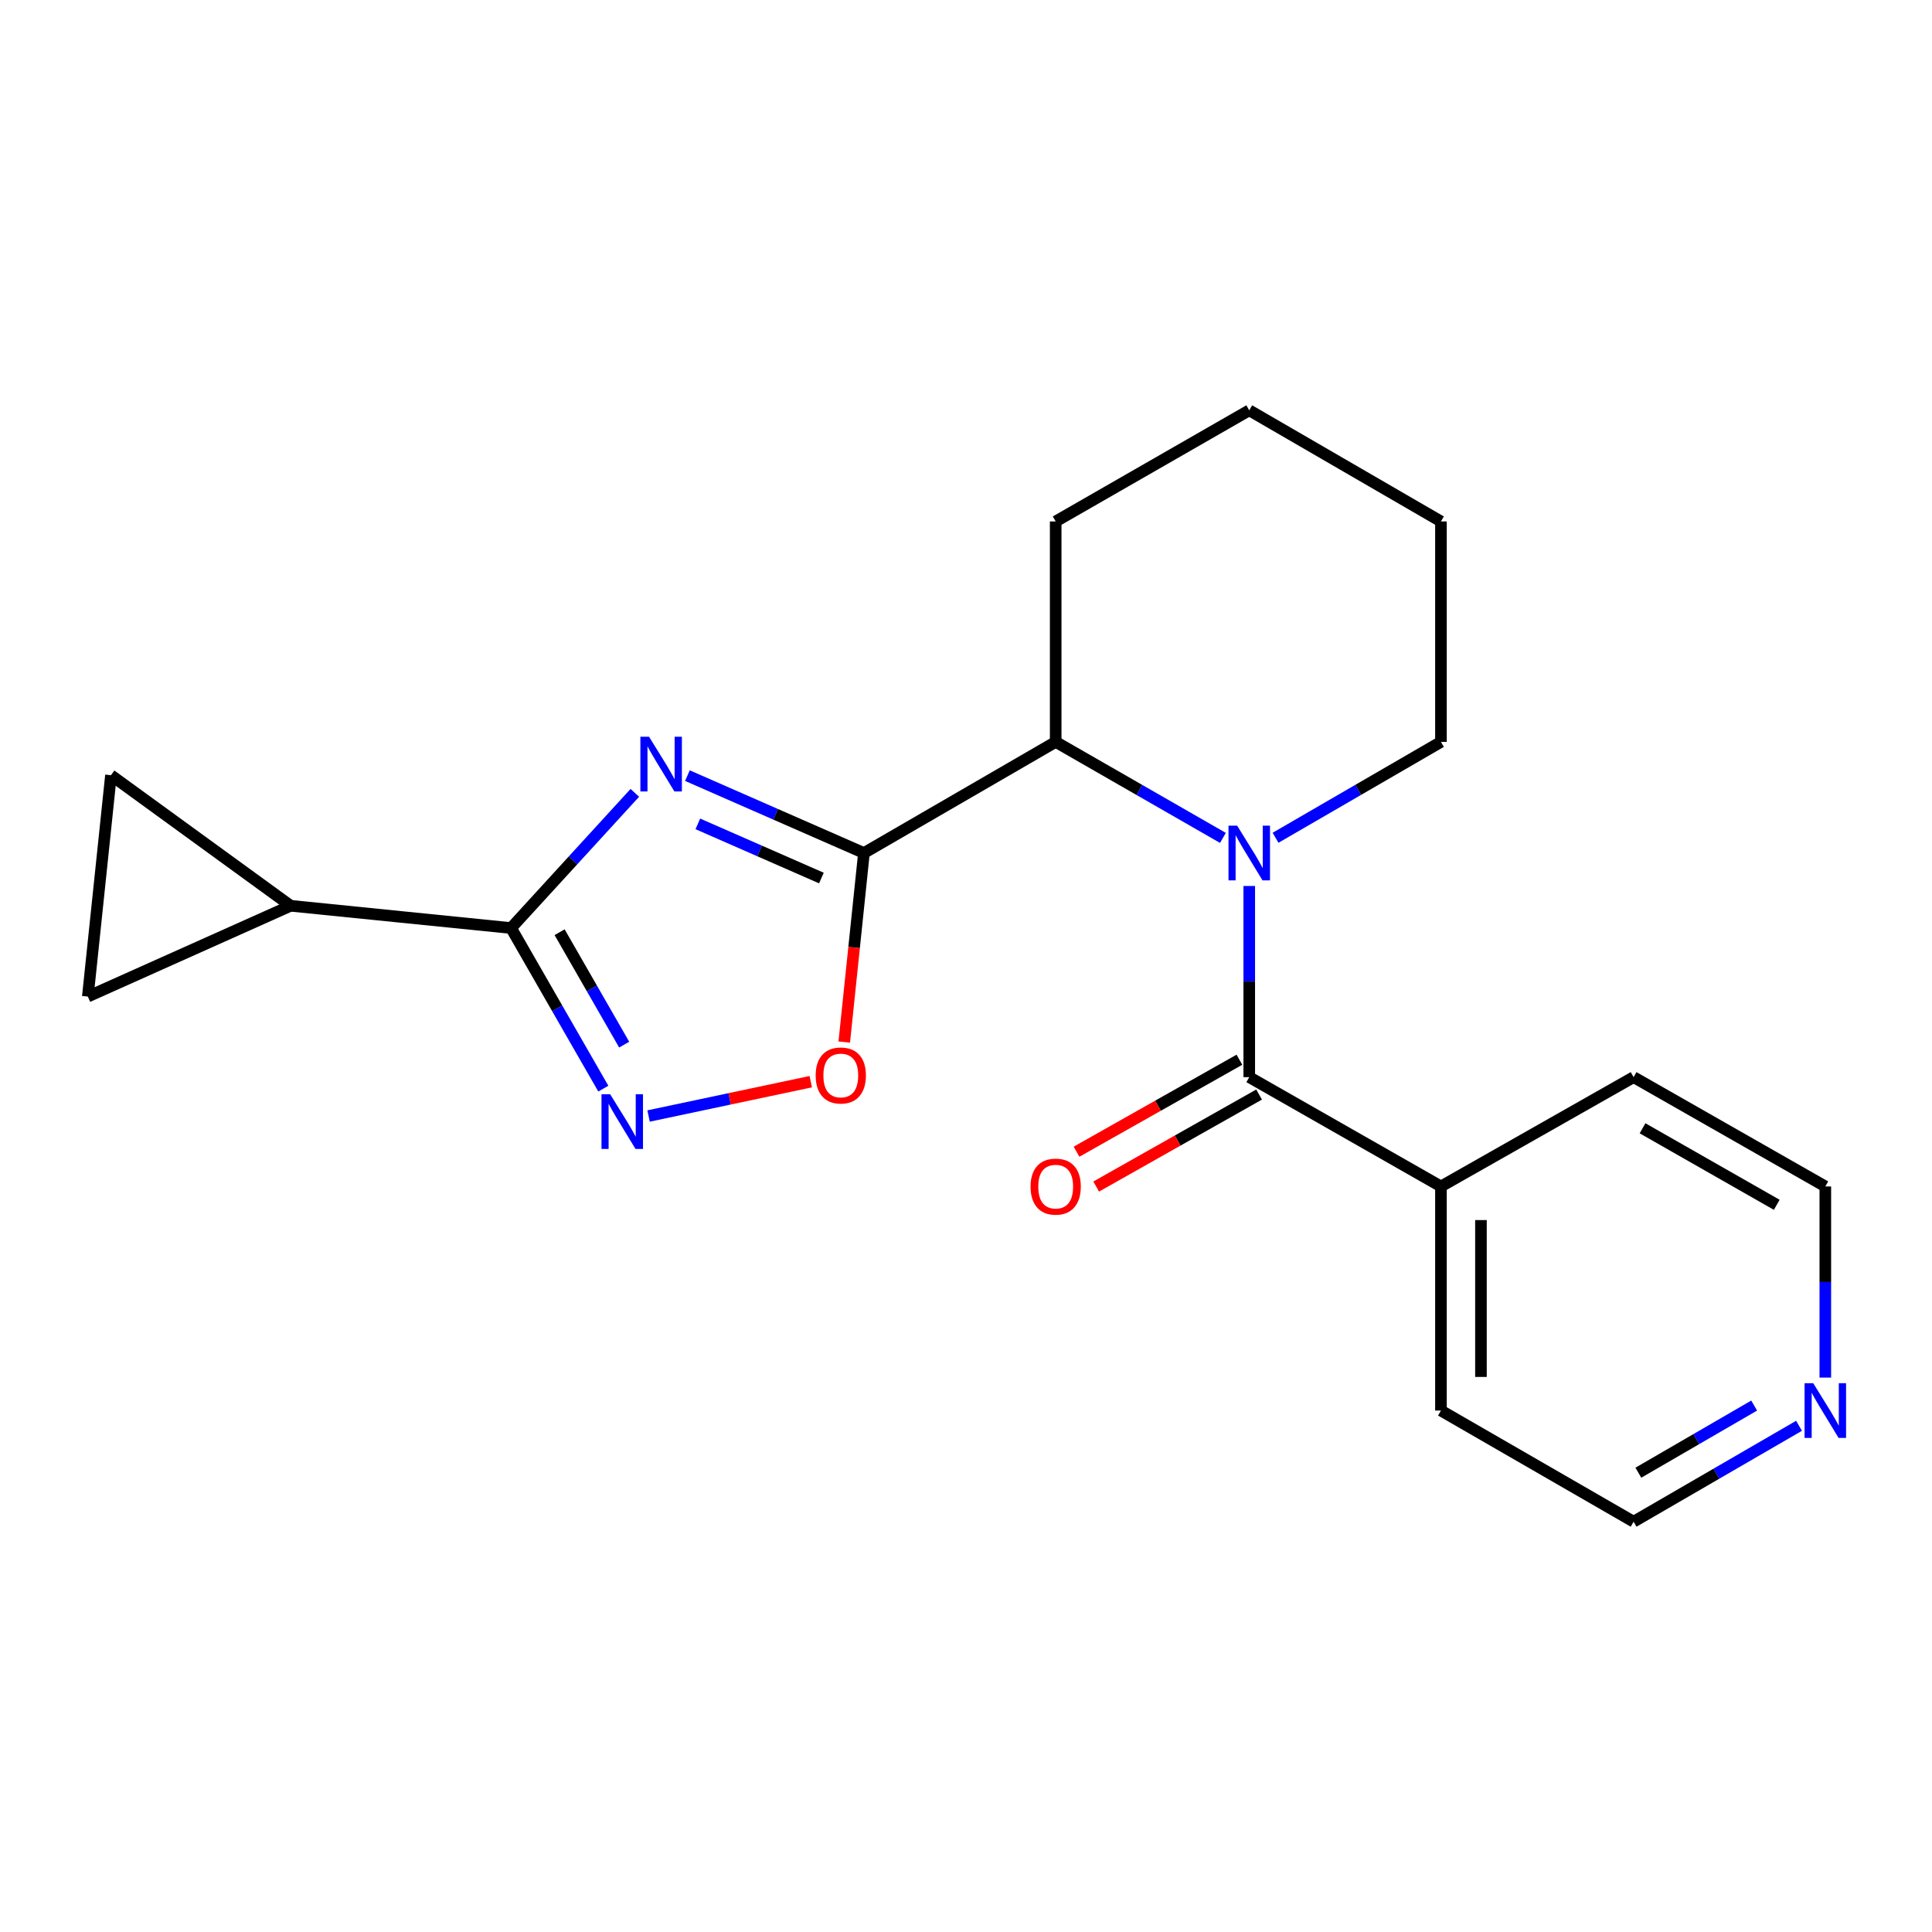 <?xml version='1.0' encoding='iso-8859-1'?>
<svg version='1.1' baseProfile='full'
              xmlns='http://www.w3.org/2000/svg'
                      xmlns:rdkit='http://www.rdkit.org/xml'
                      xmlns:xlink='http://www.w3.org/1999/xlink'
                  xml:space='preserve'
width='1000px' height='1000px' viewBox='0 0 1000 1000'>
<!-- END OF HEADER -->
<rect style='opacity:1.0;fill:#FFFFFF;stroke:none' width='1000' height='1000' x='0' y='0'> </rect>
<path class='bond-0' d='M 355.807,401.463 L 401.491,421.491' style='fill:none;fill-rule:evenodd;stroke:#0000FF;stroke-width:6px;stroke-linecap:butt;stroke-linejoin:miter;stroke-opacity:1' />
<path class='bond-0' d='M 401.491,421.491 L 447.175,441.52' style='fill:none;fill-rule:evenodd;stroke:#000000;stroke-width:6px;stroke-linecap:butt;stroke-linejoin:miter;stroke-opacity:1' />
<path class='bond-0' d='M 361.199,426.434 L 393.178,440.454' style='fill:none;fill-rule:evenodd;stroke:#0000FF;stroke-width:6px;stroke-linecap:butt;stroke-linejoin:miter;stroke-opacity:1' />
<path class='bond-0' d='M 393.178,440.454 L 425.157,454.474' style='fill:none;fill-rule:evenodd;stroke:#000000;stroke-width:6px;stroke-linecap:butt;stroke-linejoin:miter;stroke-opacity:1' />
<path class='bond-2' d='M 328.586,410.374 L 296.561,445.364' style='fill:none;fill-rule:evenodd;stroke:#0000FF;stroke-width:6px;stroke-linecap:butt;stroke-linejoin:miter;stroke-opacity:1' />
<path class='bond-2' d='M 296.561,445.364 L 264.535,480.353' style='fill:none;fill-rule:evenodd;stroke:#000000;stroke-width:6px;stroke-linecap:butt;stroke-linejoin:miter;stroke-opacity:1' />
<path class='bond-5' d='M 447.175,441.52 L 442.079,490.445' style='fill:none;fill-rule:evenodd;stroke:#000000;stroke-width:6px;stroke-linecap:butt;stroke-linejoin:miter;stroke-opacity:1' />
<path class='bond-5' d='M 442.079,490.445 L 436.983,539.37' style='fill:none;fill-rule:evenodd;stroke:#FF0000;stroke-width:6px;stroke-linecap:butt;stroke-linejoin:miter;stroke-opacity:1' />
<path class='bond-6' d='M 447.175,441.52 L 546.421,384.007' style='fill:none;fill-rule:evenodd;stroke:#000000;stroke-width:6px;stroke-linecap:butt;stroke-linejoin:miter;stroke-opacity:1' />
<path class='bond-1' d='M 632.981,433.697 L 589.701,408.852' style='fill:none;fill-rule:evenodd;stroke:#0000FF;stroke-width:6px;stroke-linecap:butt;stroke-linejoin:miter;stroke-opacity:1' />
<path class='bond-1' d='M 589.701,408.852 L 546.421,384.007' style='fill:none;fill-rule:evenodd;stroke:#000000;stroke-width:6px;stroke-linecap:butt;stroke-linejoin:miter;stroke-opacity:1' />
<path class='bond-3' d='M 646.61,458.58 L 646.61,508.053' style='fill:none;fill-rule:evenodd;stroke:#0000FF;stroke-width:6px;stroke-linecap:butt;stroke-linejoin:miter;stroke-opacity:1' />
<path class='bond-3' d='M 646.61,508.053 L 646.61,557.525' style='fill:none;fill-rule:evenodd;stroke:#000000;stroke-width:6px;stroke-linecap:butt;stroke-linejoin:miter;stroke-opacity:1' />
<path class='bond-13' d='M 660.217,433.633 L 703.024,408.82' style='fill:none;fill-rule:evenodd;stroke:#0000FF;stroke-width:6px;stroke-linecap:butt;stroke-linejoin:miter;stroke-opacity:1' />
<path class='bond-13' d='M 703.024,408.82 L 745.832,384.007' style='fill:none;fill-rule:evenodd;stroke:#000000;stroke-width:6px;stroke-linecap:butt;stroke-linejoin:miter;stroke-opacity:1' />
<path class='bond-4' d='M 264.535,480.353 L 288.408,521.918' style='fill:none;fill-rule:evenodd;stroke:#000000;stroke-width:6px;stroke-linecap:butt;stroke-linejoin:miter;stroke-opacity:1' />
<path class='bond-4' d='M 288.408,521.918 L 312.28,563.482' style='fill:none;fill-rule:evenodd;stroke:#0000FF;stroke-width:6px;stroke-linecap:butt;stroke-linejoin:miter;stroke-opacity:1' />
<path class='bond-4' d='M 289.651,482.511 L 306.362,511.606' style='fill:none;fill-rule:evenodd;stroke:#000000;stroke-width:6px;stroke-linecap:butt;stroke-linejoin:miter;stroke-opacity:1' />
<path class='bond-4' d='M 306.362,511.606 L 323.073,540.701' style='fill:none;fill-rule:evenodd;stroke:#0000FF;stroke-width:6px;stroke-linecap:butt;stroke-linejoin:miter;stroke-opacity:1' />
<path class='bond-7' d='M 264.535,480.353 L 150.44,468.828' style='fill:none;fill-rule:evenodd;stroke:#000000;stroke-width:6px;stroke-linecap:butt;stroke-linejoin:miter;stroke-opacity:1' />
<path class='bond-10' d='M 641.519,548.511 L 599.363,572.319' style='fill:none;fill-rule:evenodd;stroke:#000000;stroke-width:6px;stroke-linecap:butt;stroke-linejoin:miter;stroke-opacity:1' />
<path class='bond-10' d='M 599.363,572.319 L 557.207,596.126' style='fill:none;fill-rule:evenodd;stroke:#FF0000;stroke-width:6px;stroke-linecap:butt;stroke-linejoin:miter;stroke-opacity:1' />
<path class='bond-10' d='M 651.7,566.539 L 609.544,590.347' style='fill:none;fill-rule:evenodd;stroke:#000000;stroke-width:6px;stroke-linecap:butt;stroke-linejoin:miter;stroke-opacity:1' />
<path class='bond-10' d='M 609.544,590.347 L 567.388,614.155' style='fill:none;fill-rule:evenodd;stroke:#FF0000;stroke-width:6px;stroke-linecap:butt;stroke-linejoin:miter;stroke-opacity:1' />
<path class='bond-11' d='M 646.61,557.525 L 745.832,614.107' style='fill:none;fill-rule:evenodd;stroke:#000000;stroke-width:6px;stroke-linecap:butt;stroke-linejoin:miter;stroke-opacity:1' />
<path class='bond-21' d='M 335.702,577.645 L 377.675,568.759' style='fill:none;fill-rule:evenodd;stroke:#0000FF;stroke-width:6px;stroke-linecap:butt;stroke-linejoin:miter;stroke-opacity:1' />
<path class='bond-21' d='M 377.675,568.759 L 419.647,559.872' style='fill:none;fill-rule:evenodd;stroke:#FF0000;stroke-width:6px;stroke-linecap:butt;stroke-linejoin:miter;stroke-opacity:1' />
<path class='bond-14' d='M 546.421,384.007 L 546.421,269.9' style='fill:none;fill-rule:evenodd;stroke:#000000;stroke-width:6px;stroke-linecap:butt;stroke-linejoin:miter;stroke-opacity:1' />
<path class='bond-8' d='M 150.44,468.828 L 45.455,515.828' style='fill:none;fill-rule:evenodd;stroke:#000000;stroke-width:6px;stroke-linecap:butt;stroke-linejoin:miter;stroke-opacity:1' />
<path class='bond-9' d='M 150.44,468.828 L 57.44,401.238' style='fill:none;fill-rule:evenodd;stroke:#000000;stroke-width:6px;stroke-linecap:butt;stroke-linejoin:miter;stroke-opacity:1' />
<path class='bond-22' d='M 45.455,515.828 L 57.44,401.238' style='fill:none;fill-rule:evenodd;stroke:#000000;stroke-width:6px;stroke-linecap:butt;stroke-linejoin:miter;stroke-opacity:1' />
<path class='bond-17' d='M 745.832,614.107 L 845.549,557.525' style='fill:none;fill-rule:evenodd;stroke:#000000;stroke-width:6px;stroke-linecap:butt;stroke-linejoin:miter;stroke-opacity:1' />
<path class='bond-18' d='M 745.832,614.107 L 745.832,730.1' style='fill:none;fill-rule:evenodd;stroke:#000000;stroke-width:6px;stroke-linecap:butt;stroke-linejoin:miter;stroke-opacity:1' />
<path class='bond-18' d='M 766.537,631.506 L 766.537,712.701' style='fill:none;fill-rule:evenodd;stroke:#000000;stroke-width:6px;stroke-linecap:butt;stroke-linejoin:miter;stroke-opacity:1' />
<path class='bond-12' d='M 931.175,737.989 L 888.362,762.807' style='fill:none;fill-rule:evenodd;stroke:#0000FF;stroke-width:6px;stroke-linecap:butt;stroke-linejoin:miter;stroke-opacity:1' />
<path class='bond-12' d='M 888.362,762.807 L 845.549,787.625' style='fill:none;fill-rule:evenodd;stroke:#000000;stroke-width:6px;stroke-linecap:butt;stroke-linejoin:miter;stroke-opacity:1' />
<path class='bond-12' d='M 907.948,727.521 L 877.978,744.894' style='fill:none;fill-rule:evenodd;stroke:#0000FF;stroke-width:6px;stroke-linecap:butt;stroke-linejoin:miter;stroke-opacity:1' />
<path class='bond-12' d='M 877.978,744.894 L 848.009,762.267' style='fill:none;fill-rule:evenodd;stroke:#000000;stroke-width:6px;stroke-linecap:butt;stroke-linejoin:miter;stroke-opacity:1' />
<path class='bond-24' d='M 944.783,713.041 L 944.783,663.574' style='fill:none;fill-rule:evenodd;stroke:#0000FF;stroke-width:6px;stroke-linecap:butt;stroke-linejoin:miter;stroke-opacity:1' />
<path class='bond-24' d='M 944.783,663.574 L 944.783,614.107' style='fill:none;fill-rule:evenodd;stroke:#000000;stroke-width:6px;stroke-linecap:butt;stroke-linejoin:miter;stroke-opacity:1' />
<path class='bond-23' d='M 745.832,384.007 L 745.832,269.9' style='fill:none;fill-rule:evenodd;stroke:#000000;stroke-width:6px;stroke-linecap:butt;stroke-linejoin:miter;stroke-opacity:1' />
<path class='bond-20' d='M 546.421,269.9 L 646.61,212.375' style='fill:none;fill-rule:evenodd;stroke:#000000;stroke-width:6px;stroke-linecap:butt;stroke-linejoin:miter;stroke-opacity:1' />
<path class='bond-15' d='M 845.549,787.625 L 745.832,730.1' style='fill:none;fill-rule:evenodd;stroke:#000000;stroke-width:6px;stroke-linecap:butt;stroke-linejoin:miter;stroke-opacity:1' />
<path class='bond-16' d='M 944.783,614.107 L 845.549,557.525' style='fill:none;fill-rule:evenodd;stroke:#000000;stroke-width:6px;stroke-linecap:butt;stroke-linejoin:miter;stroke-opacity:1' />
<path class='bond-16' d='M 919.642,623.606 L 850.178,583.999' style='fill:none;fill-rule:evenodd;stroke:#000000;stroke-width:6px;stroke-linecap:butt;stroke-linejoin:miter;stroke-opacity:1' />
<path class='bond-19' d='M 745.832,269.9 L 646.61,212.375' style='fill:none;fill-rule:evenodd;stroke:#000000;stroke-width:6px;stroke-linecap:butt;stroke-linejoin:miter;stroke-opacity:1' />
<path  class='atom-0' d='M 335.942 381.338
L 345.222 396.338
Q 346.142 397.818, 347.622 400.498
Q 349.102 403.178, 349.182 403.338
L 349.182 381.338
L 352.942 381.338
L 352.942 409.658
L 349.062 409.658
L 339.102 393.258
Q 337.942 391.338, 336.702 389.138
Q 335.502 386.938, 335.142 386.258
L 335.142 409.658
L 331.462 409.658
L 331.462 381.338
L 335.942 381.338
' fill='#0000FF'/>
<path  class='atom-2' d='M 640.35 427.36
L 649.63 442.36
Q 650.55 443.84, 652.03 446.52
Q 653.51 449.2, 653.59 449.36
L 653.59 427.36
L 657.35 427.36
L 657.35 455.68
L 653.47 455.68
L 643.51 439.28
Q 642.35 437.36, 641.11 435.16
Q 639.91 432.96, 639.55 432.28
L 639.55 455.68
L 635.87 455.68
L 635.87 427.36
L 640.35 427.36
' fill='#0000FF'/>
<path  class='atom-5' d='M 315.812 566.371
L 325.092 581.371
Q 326.012 582.851, 327.492 585.531
Q 328.972 588.211, 329.052 588.371
L 329.052 566.371
L 332.812 566.371
L 332.812 594.691
L 328.932 594.691
L 318.972 578.291
Q 317.812 576.371, 316.572 574.171
Q 315.372 571.971, 315.012 571.291
L 315.012 594.691
L 311.332 594.691
L 311.332 566.371
L 315.812 566.371
' fill='#0000FF'/>
<path  class='atom-6' d='M 422.19 556.662
Q 422.19 549.862, 425.55 546.062
Q 428.91 542.262, 435.19 542.262
Q 441.47 542.262, 444.83 546.062
Q 448.19 549.862, 448.19 556.662
Q 448.19 563.542, 444.79 567.462
Q 441.39 571.342, 435.19 571.342
Q 428.95 571.342, 425.55 567.462
Q 422.19 563.582, 422.19 556.662
M 435.19 568.142
Q 439.51 568.142, 441.83 565.262
Q 444.19 562.342, 444.19 556.662
Q 444.19 551.102, 441.83 548.302
Q 439.51 545.462, 435.19 545.462
Q 430.87 545.462, 428.51 548.262
Q 426.19 551.062, 426.19 556.662
Q 426.19 562.382, 428.51 565.262
Q 430.87 568.142, 435.19 568.142
' fill='#FF0000'/>
<path  class='atom-11' d='M 533.421 614.187
Q 533.421 607.387, 536.781 603.587
Q 540.141 599.787, 546.421 599.787
Q 552.701 599.787, 556.061 603.587
Q 559.421 607.387, 559.421 614.187
Q 559.421 621.067, 556.021 624.987
Q 552.621 628.867, 546.421 628.867
Q 540.181 628.867, 536.781 624.987
Q 533.421 621.107, 533.421 614.187
M 546.421 625.667
Q 550.741 625.667, 553.061 622.787
Q 555.421 619.867, 555.421 614.187
Q 555.421 608.627, 553.061 605.827
Q 550.741 602.987, 546.421 602.987
Q 542.101 602.987, 539.741 605.787
Q 537.421 608.587, 537.421 614.187
Q 537.421 619.907, 539.741 622.787
Q 542.101 625.667, 546.421 625.667
' fill='#FF0000'/>
<path  class='atom-13' d='M 938.523 715.94
L 947.803 730.94
Q 948.723 732.42, 950.203 735.1
Q 951.683 737.78, 951.763 737.94
L 951.763 715.94
L 955.523 715.94
L 955.523 744.26
L 951.643 744.26
L 941.683 727.86
Q 940.523 725.94, 939.283 723.74
Q 938.083 721.54, 937.723 720.86
L 937.723 744.26
L 934.043 744.26
L 934.043 715.94
L 938.523 715.94
' fill='#0000FF'/>
</svg>

